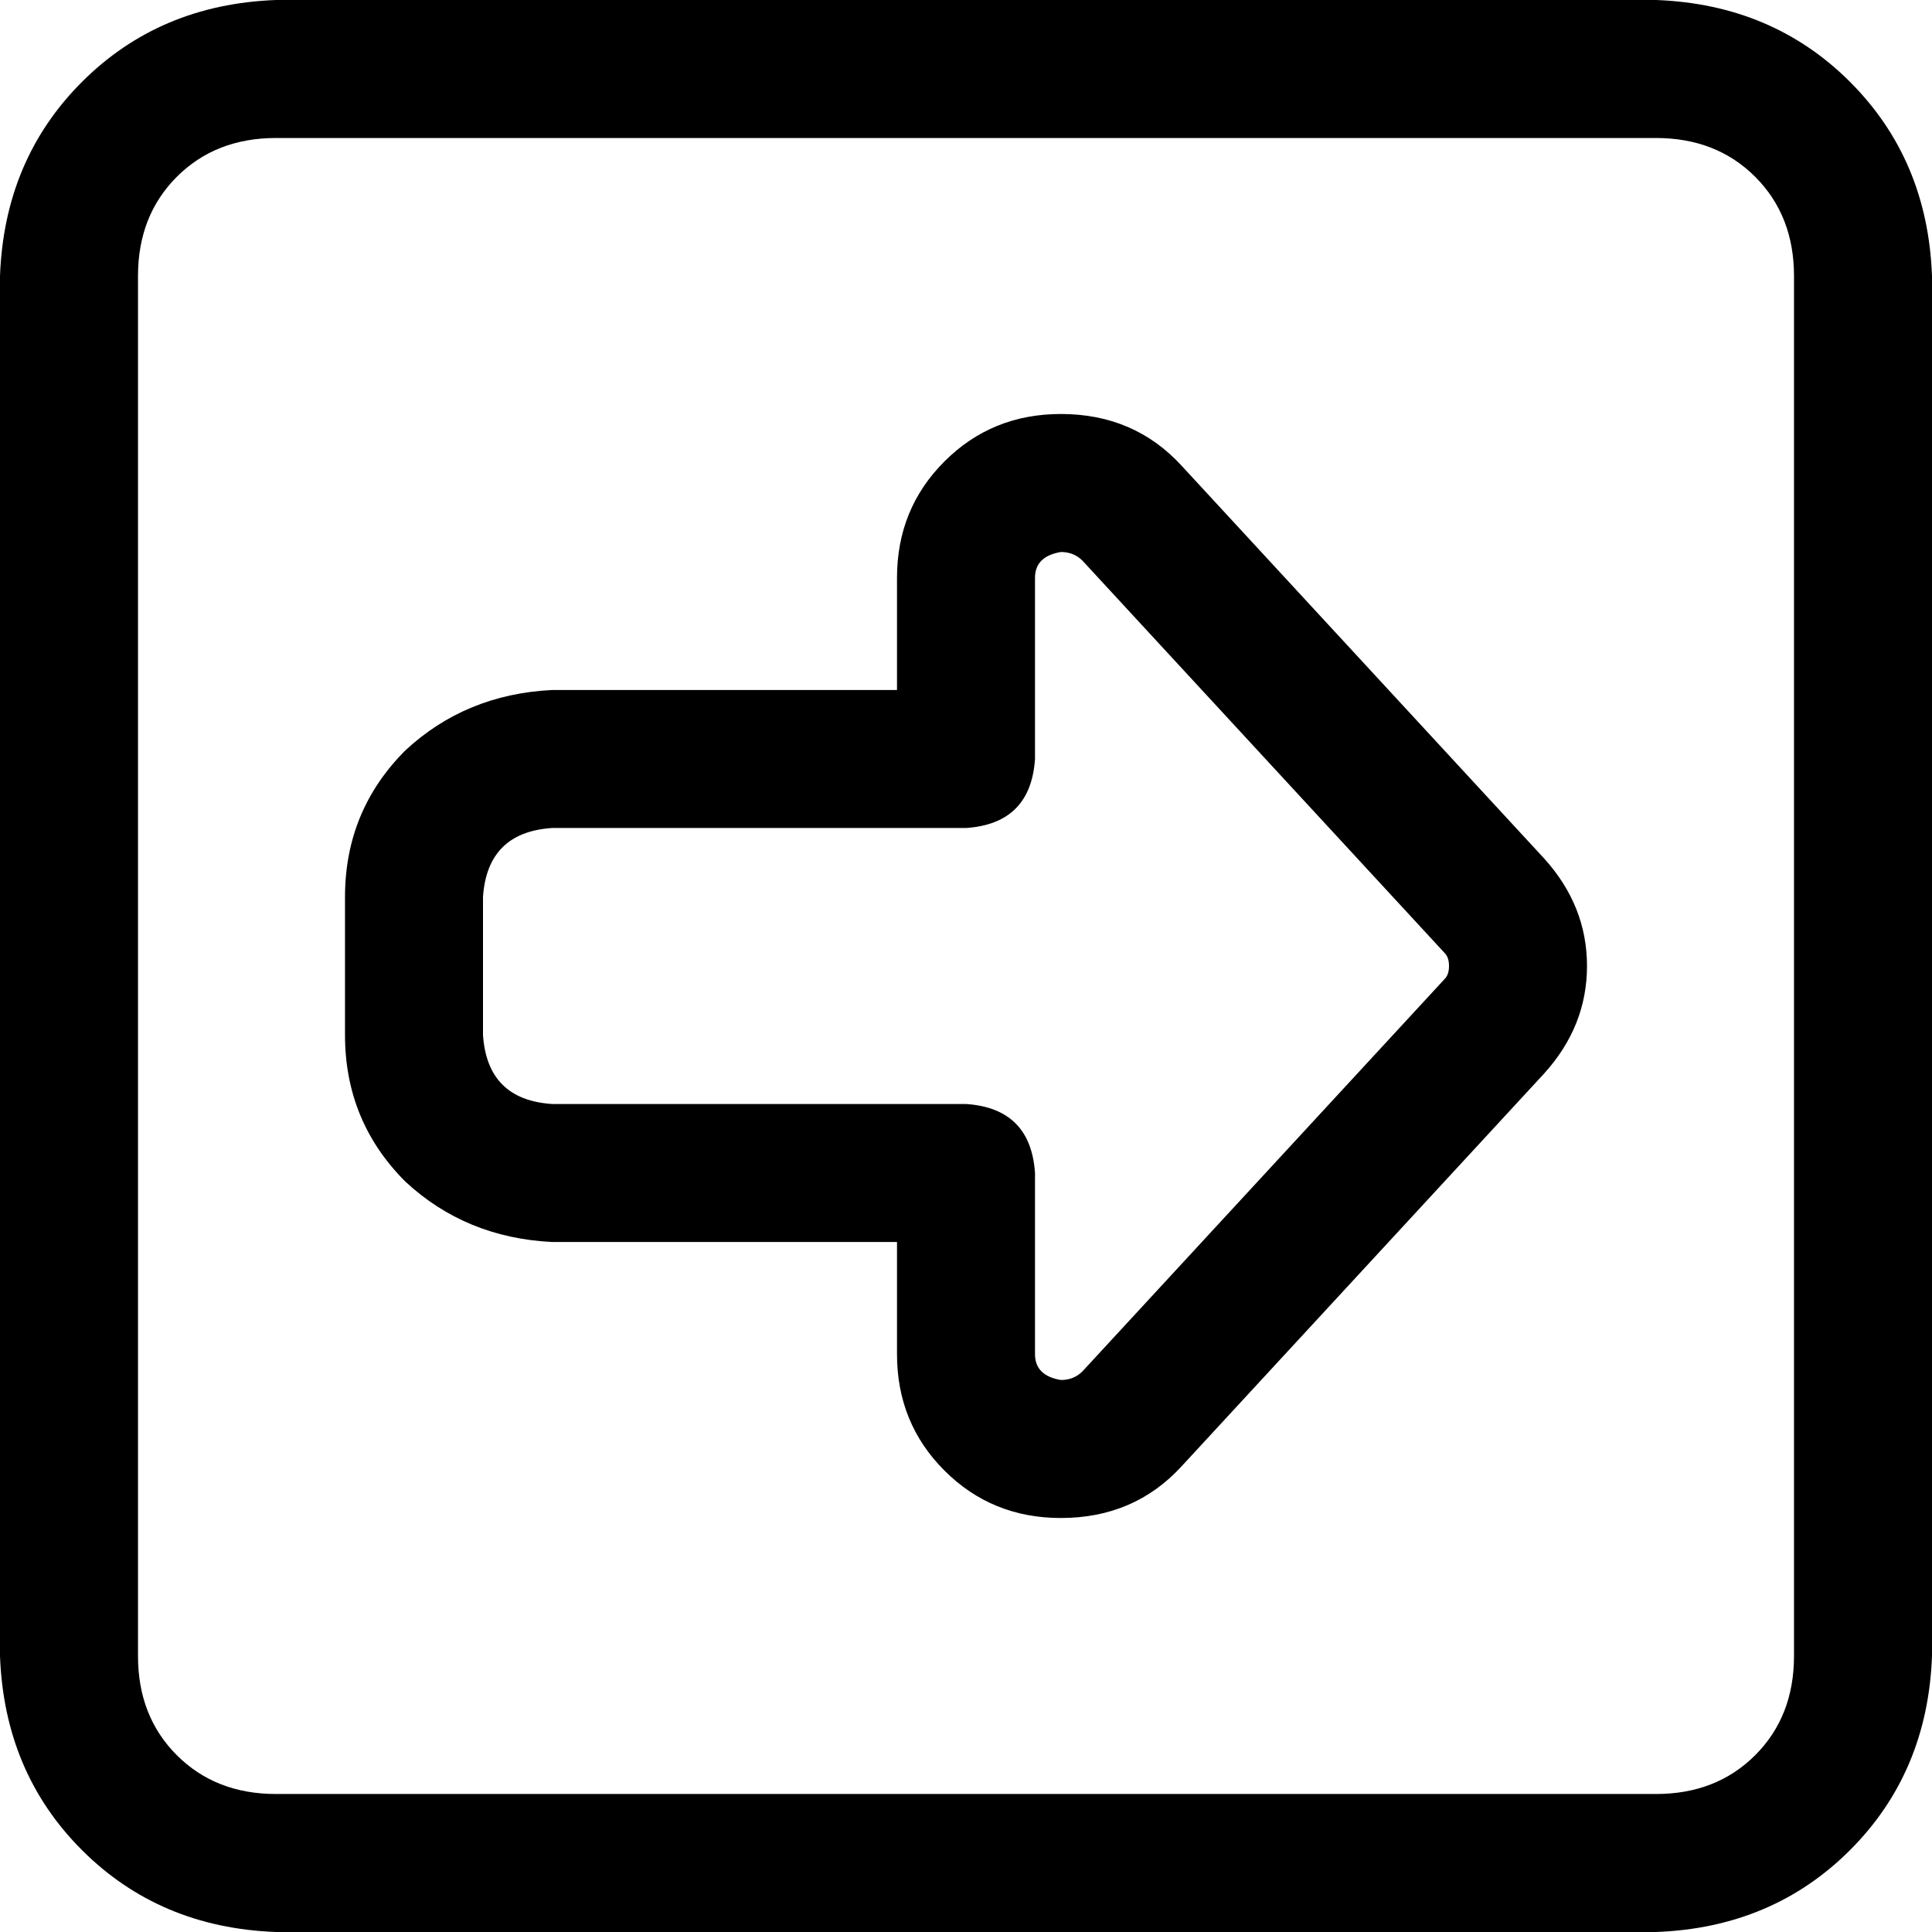 <svg xmlns="http://www.w3.org/2000/svg" viewBox="0 0 512 512">
  <path d="M 475.429 73.143 Q 475.429 57.143 465.143 46.857 L 465.143 46.857 L 465.143 46.857 Q 454.857 36.571 438.857 36.571 L 73.143 36.571 L 73.143 36.571 Q 57.143 36.571 46.857 46.857 Q 36.571 57.143 36.571 73.143 L 36.571 438.857 L 36.571 438.857 Q 36.571 454.857 46.857 465.143 Q 57.143 475.429 73.143 475.429 L 438.857 475.429 L 438.857 475.429 Q 454.857 475.429 465.143 465.143 Q 475.429 454.857 475.429 438.857 L 475.429 73.143 L 475.429 73.143 Z M 438.857 0 Q 469.714 1.143 490.286 21.714 L 490.286 21.714 L 490.286 21.714 Q 510.857 42.286 512 73.143 L 512 438.857 L 512 438.857 Q 510.857 469.714 490.286 490.286 Q 469.714 510.857 438.857 512 L 73.143 512 L 73.143 512 Q 42.286 510.857 21.714 490.286 Q 1.143 469.714 0 438.857 L 0 73.143 L 0 73.143 Q 1.143 42.286 21.714 21.714 Q 42.286 1.143 73.143 0 L 438.857 0 L 438.857 0 Z M 420.571 256 Q 420.571 272 409.143 284.571 L 313.143 388.571 L 313.143 388.571 Q 300.571 402.286 281.143 402.286 Q 262.857 402.286 250.286 389.714 Q 237.714 377.143 237.714 358.857 L 237.714 329.143 L 237.714 329.143 L 146.286 329.143 L 146.286 329.143 Q 123.429 328 107.429 313.143 Q 91.429 297.143 91.429 274.286 L 91.429 237.714 L 91.429 237.714 Q 91.429 214.857 107.429 198.857 Q 123.429 184 146.286 182.857 L 237.714 182.857 L 237.714 182.857 L 237.714 153.143 L 237.714 153.143 Q 237.714 134.857 250.286 122.286 Q 262.857 109.714 281.143 109.714 Q 300.571 109.714 313.143 123.429 L 409.143 227.429 L 409.143 227.429 Q 420.571 240 420.571 256 L 420.571 256 Z M 382.857 252.571 L 286.857 148.571 L 382.857 252.571 L 286.857 148.571 Q 284.571 146.286 281.143 146.286 Q 274.286 147.429 274.286 153.143 L 274.286 201.143 L 274.286 201.143 Q 273.143 218.286 256 219.429 L 146.286 219.429 L 146.286 219.429 Q 129.143 220.571 128 237.714 L 128 274.286 L 128 274.286 Q 129.143 291.429 146.286 292.571 L 256 292.571 L 256 292.571 Q 273.143 293.714 274.286 310.857 L 274.286 358.857 L 274.286 358.857 Q 274.286 364.571 281.143 365.714 Q 284.571 365.714 286.857 363.429 L 382.857 259.429 L 382.857 259.429 Q 384 258.286 384 256 Q 384 253.714 382.857 252.571 L 382.857 252.571 Z" />
</svg>